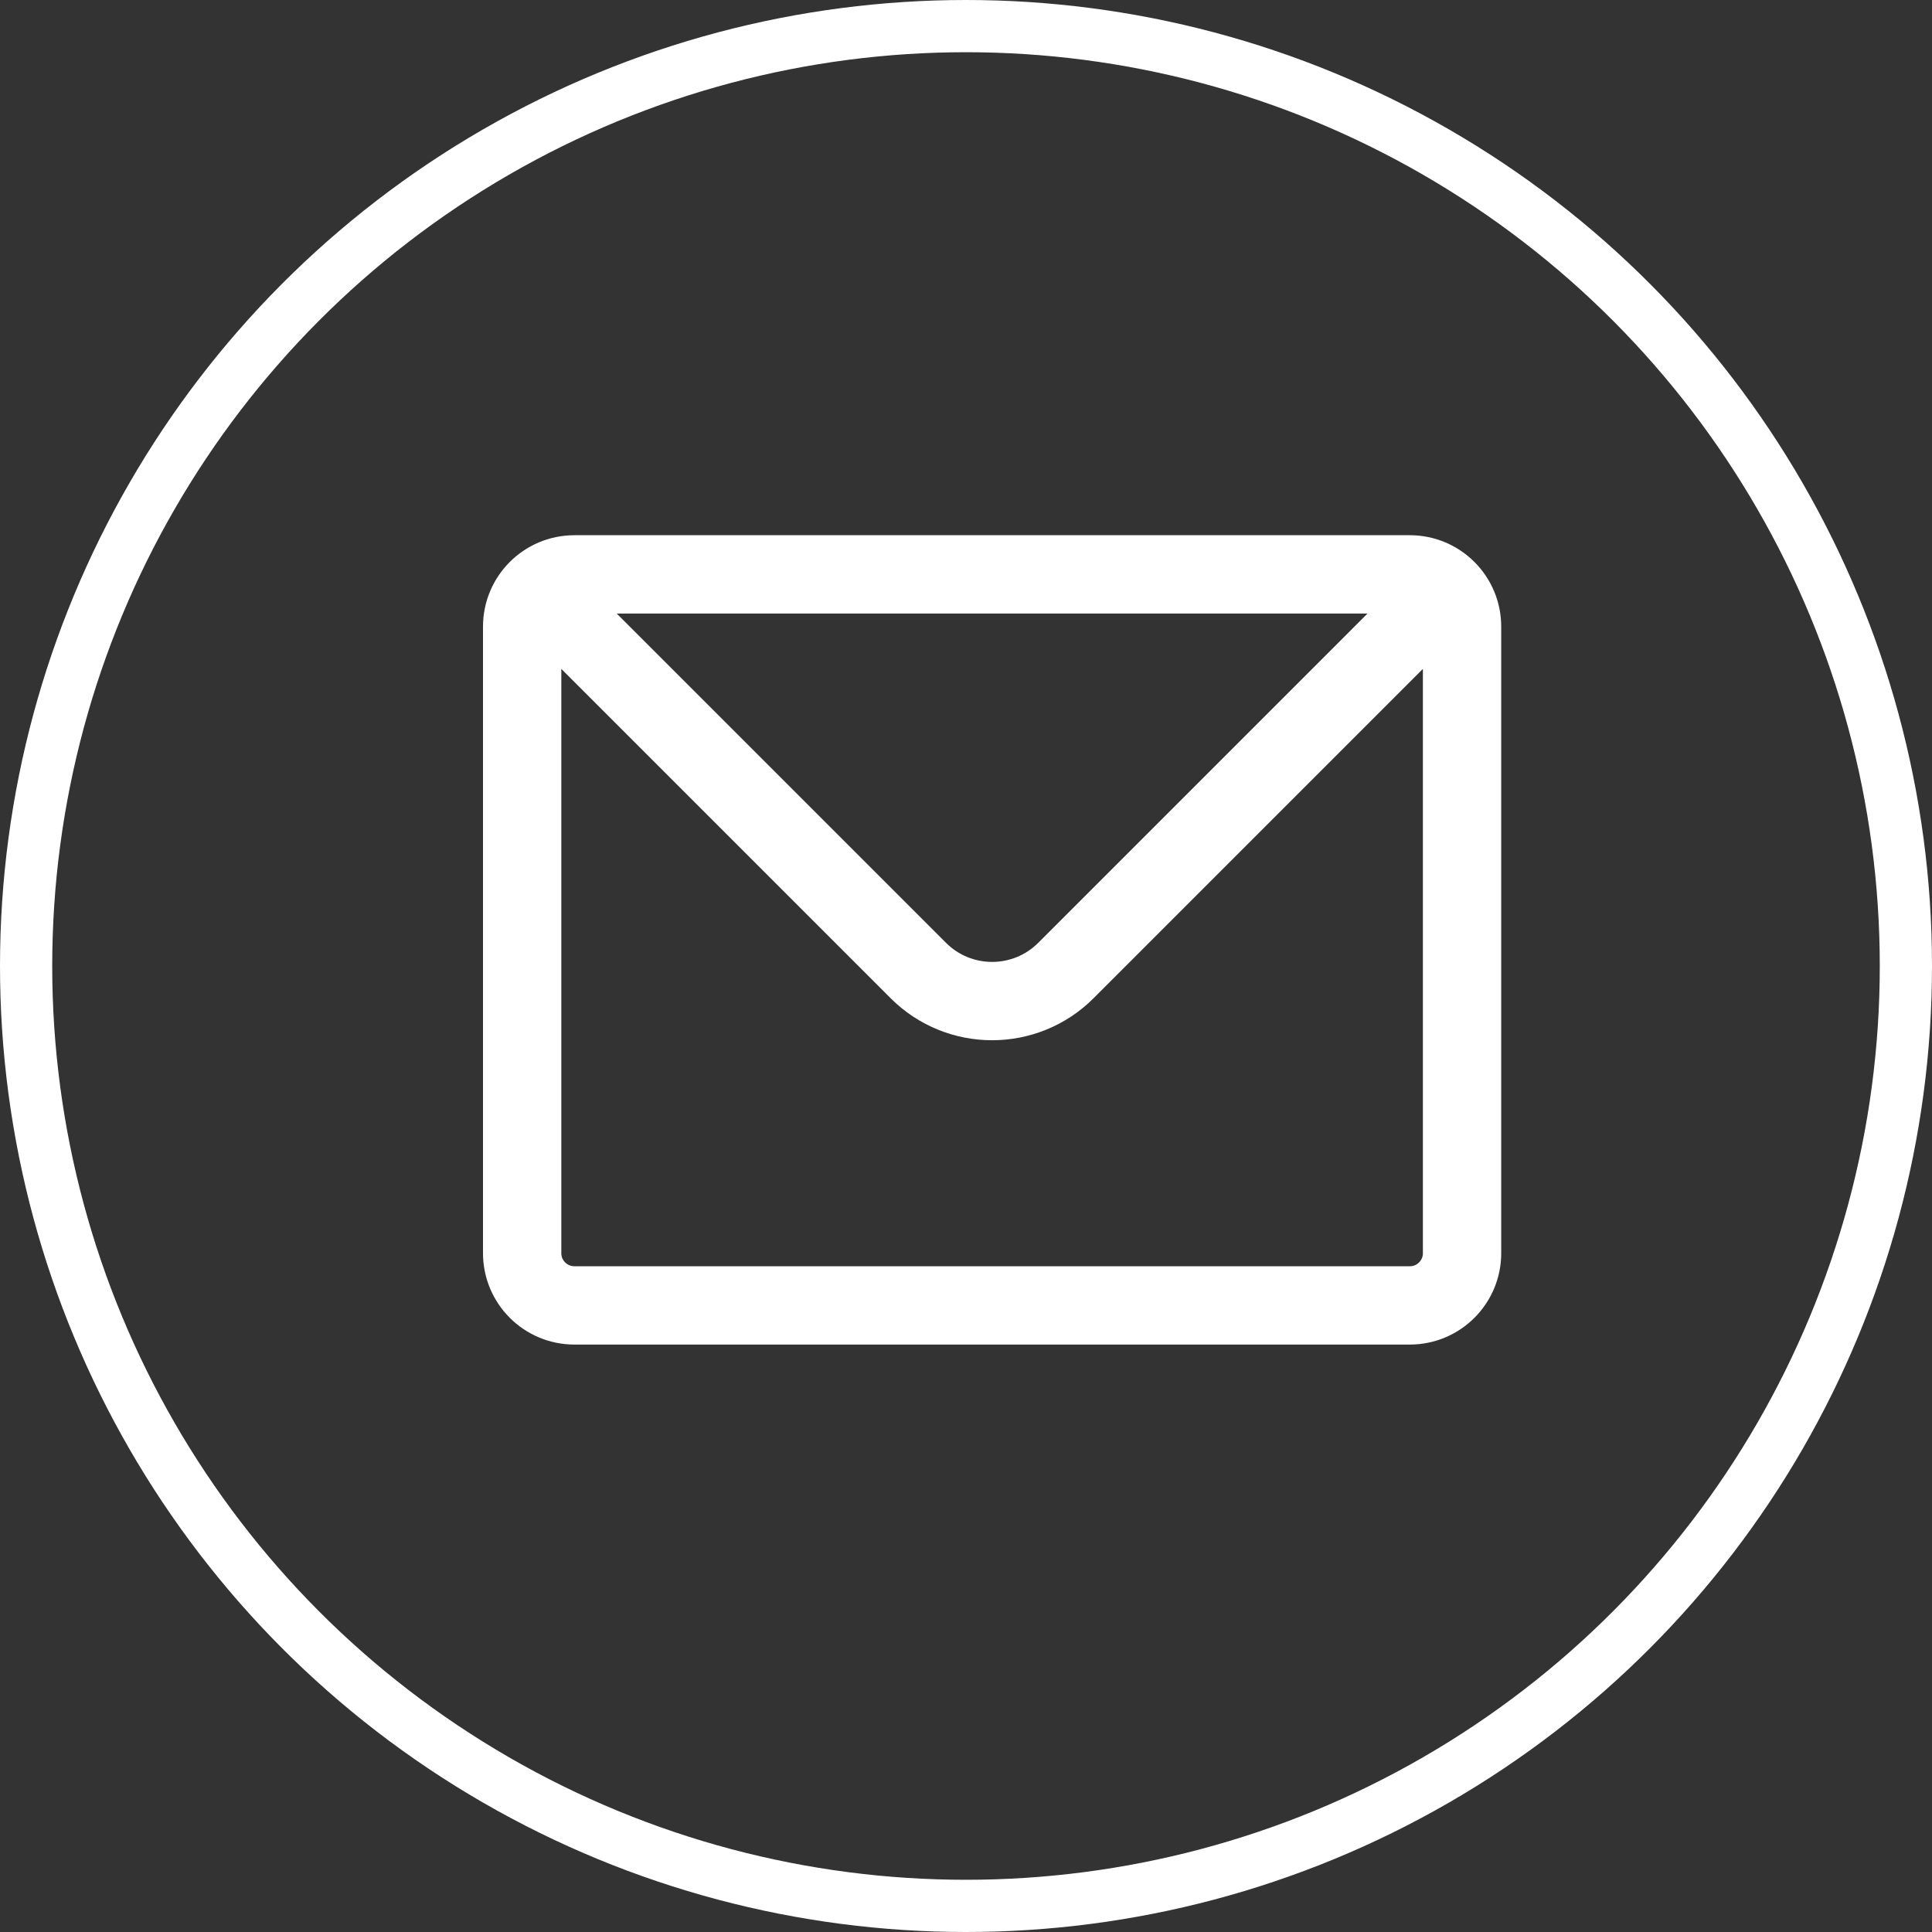 <svg width="37" height="37" viewBox="0 0 37 37" fill="none" xmlns="http://www.w3.org/2000/svg">
<rect x="0" y="0" width="37" height="37" fill="#333333" stroke="none"/>
<circle cx="18.5" cy="18.5" r="18" stroke="white"/>
<path d="M10.5 11.5L17.586 18.586C18.367 19.367 19.633 19.367 20.414 18.586L27.5 11.5M11 25H27C27.552 25 28 24.552 28 24V12C28 11.448 27.552 11 27 11H11C10.448 11 10 11.448 10 12V24C10 24.552 10.448 25 11 25Z" stroke="white" stroke-width="1.5" stroke-linecap="round" stroke-linejoin="round"/>
</svg>
